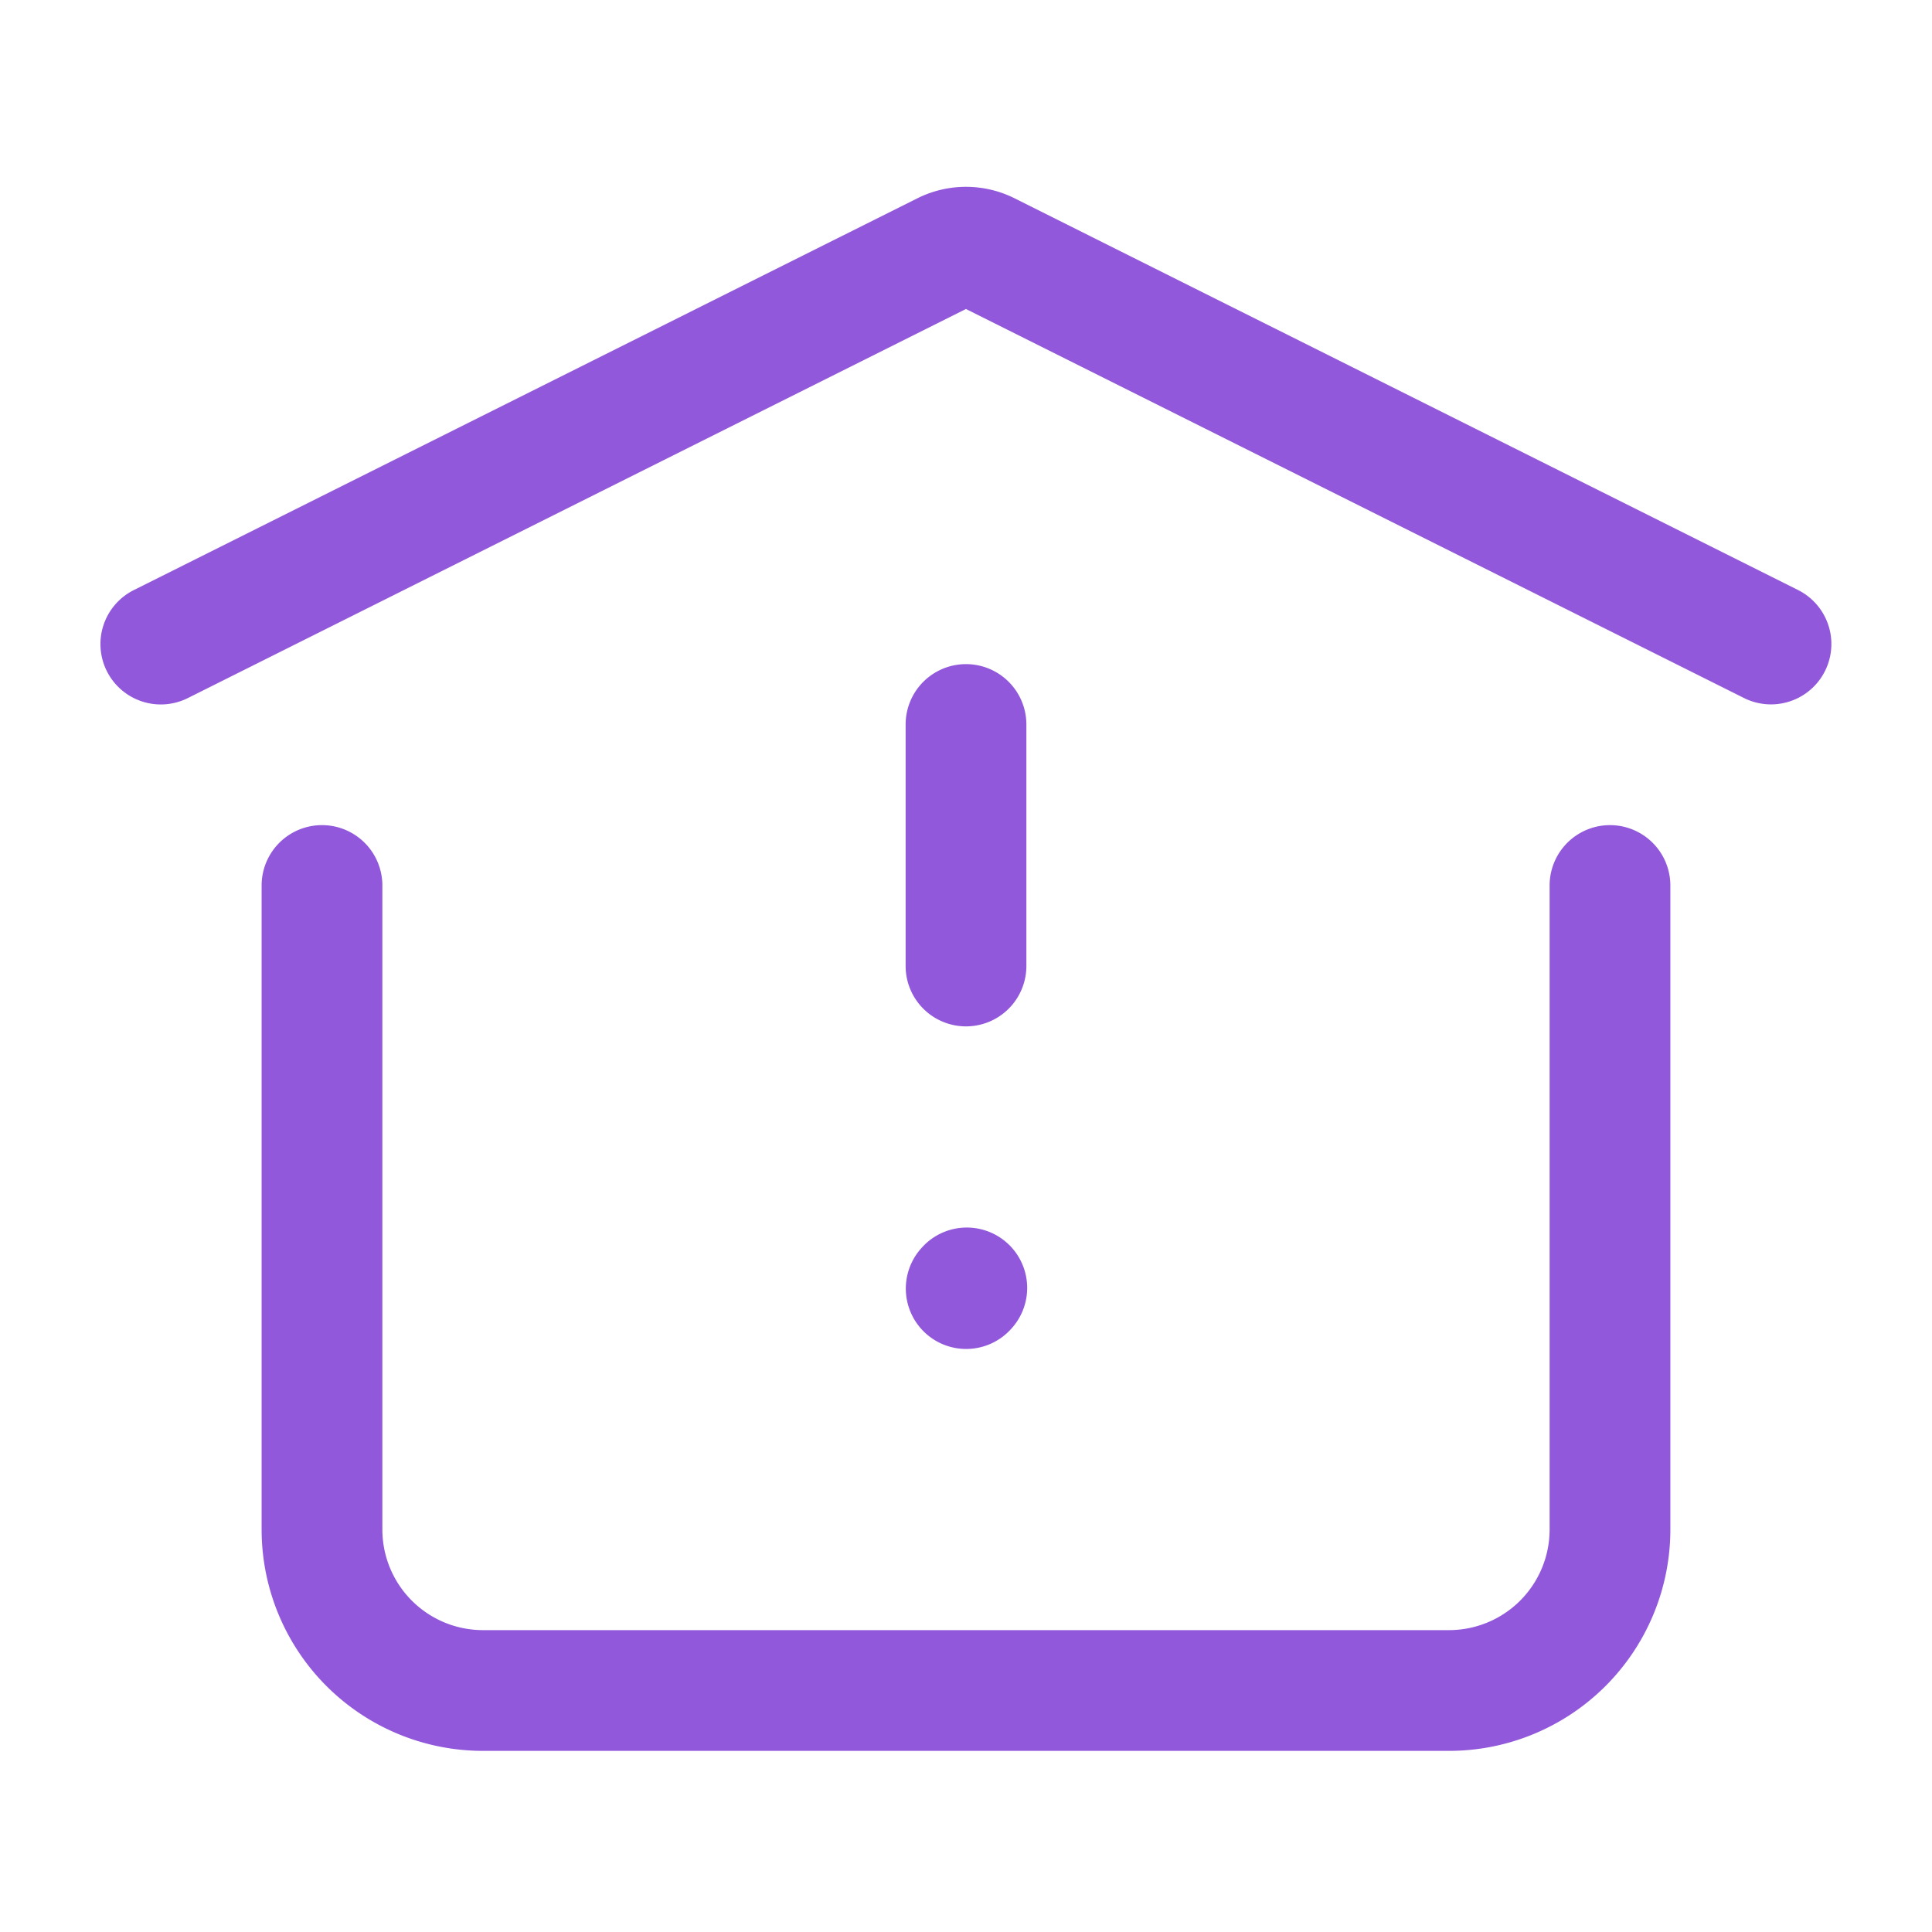 <svg xmlns="http://www.w3.org/2000/svg" fill="none" viewBox="0 0 80 80">
  <path fill="#9258DB" fill-rule="evenodd" d="m39.553 11.341-32.44 16.22a1 1 0 1 1-.894-1.789l32.44-16.22a3.003 3.003 0 0 1 2.68 0l32.441 16.22a1 1 0 1 1-.894 1.79l-32.44-16.22a1 1 0 0 0-.893 0ZM40 29a1 1 0 0 1 1 1v10a1 1 0 0 1-2 0V30a1 1 0 0 1 1-1Zm-26.667 6.667a1 1 0 0 1 1 1v26.666A5.667 5.667 0 0 0 20 69h40a5.667 5.667 0 0 0 5.666-5.667V36.667a1 1 0 1 1 2 0v26.666A7.667 7.667 0 0 1 60 71H20a7.667 7.667 0 0 1-7.667-7.667V36.667a1 1 0 0 1 1-1ZM40.706 52.59a1 1 0 0 1 .067 1.413l-.034.036a1 1 0 0 1-1.48-1.345l.034-.037a1 1 0 0 1 1.413-.067Z" clip-rule="evenodd"/>
  <path stroke="#9258DB" stroke-linecap="round" stroke-linejoin="round" stroke-width="3" d="M39.553 11.341s0 0 0 0Zm0 0-32.44 16.22a1 1 0 1 1-.894-1.789l32.44-16.22a3.003 3.003 0 0 1 2.68 0l32.441 16.22a1 1 0 1 1-.894 1.79l-32.44-16.22m-.893 0a1 1 0 0 1 .893 0m0 0s0 0 0 0ZM41 30a1 1 0 0 0-2 0v10a1 1 0 1 0 2 0V30Zm-26.667 6.667a1 1 0 1 0-2 0v26.666A7.667 7.667 0 0 0 20 71h40a7.667 7.667 0 0 0 7.666-7.667V36.667a1 1 0 1 0-2 0v26.666A5.667 5.667 0 0 1 60 69H20a5.667 5.667 0 0 1-5.667-5.667V36.667Zm26.44 17.336a1 1 0 1 0-1.48-1.346l-.033.037a1 1 0 0 0 1.48 1.345l.033-.036Z"/>
</svg>
